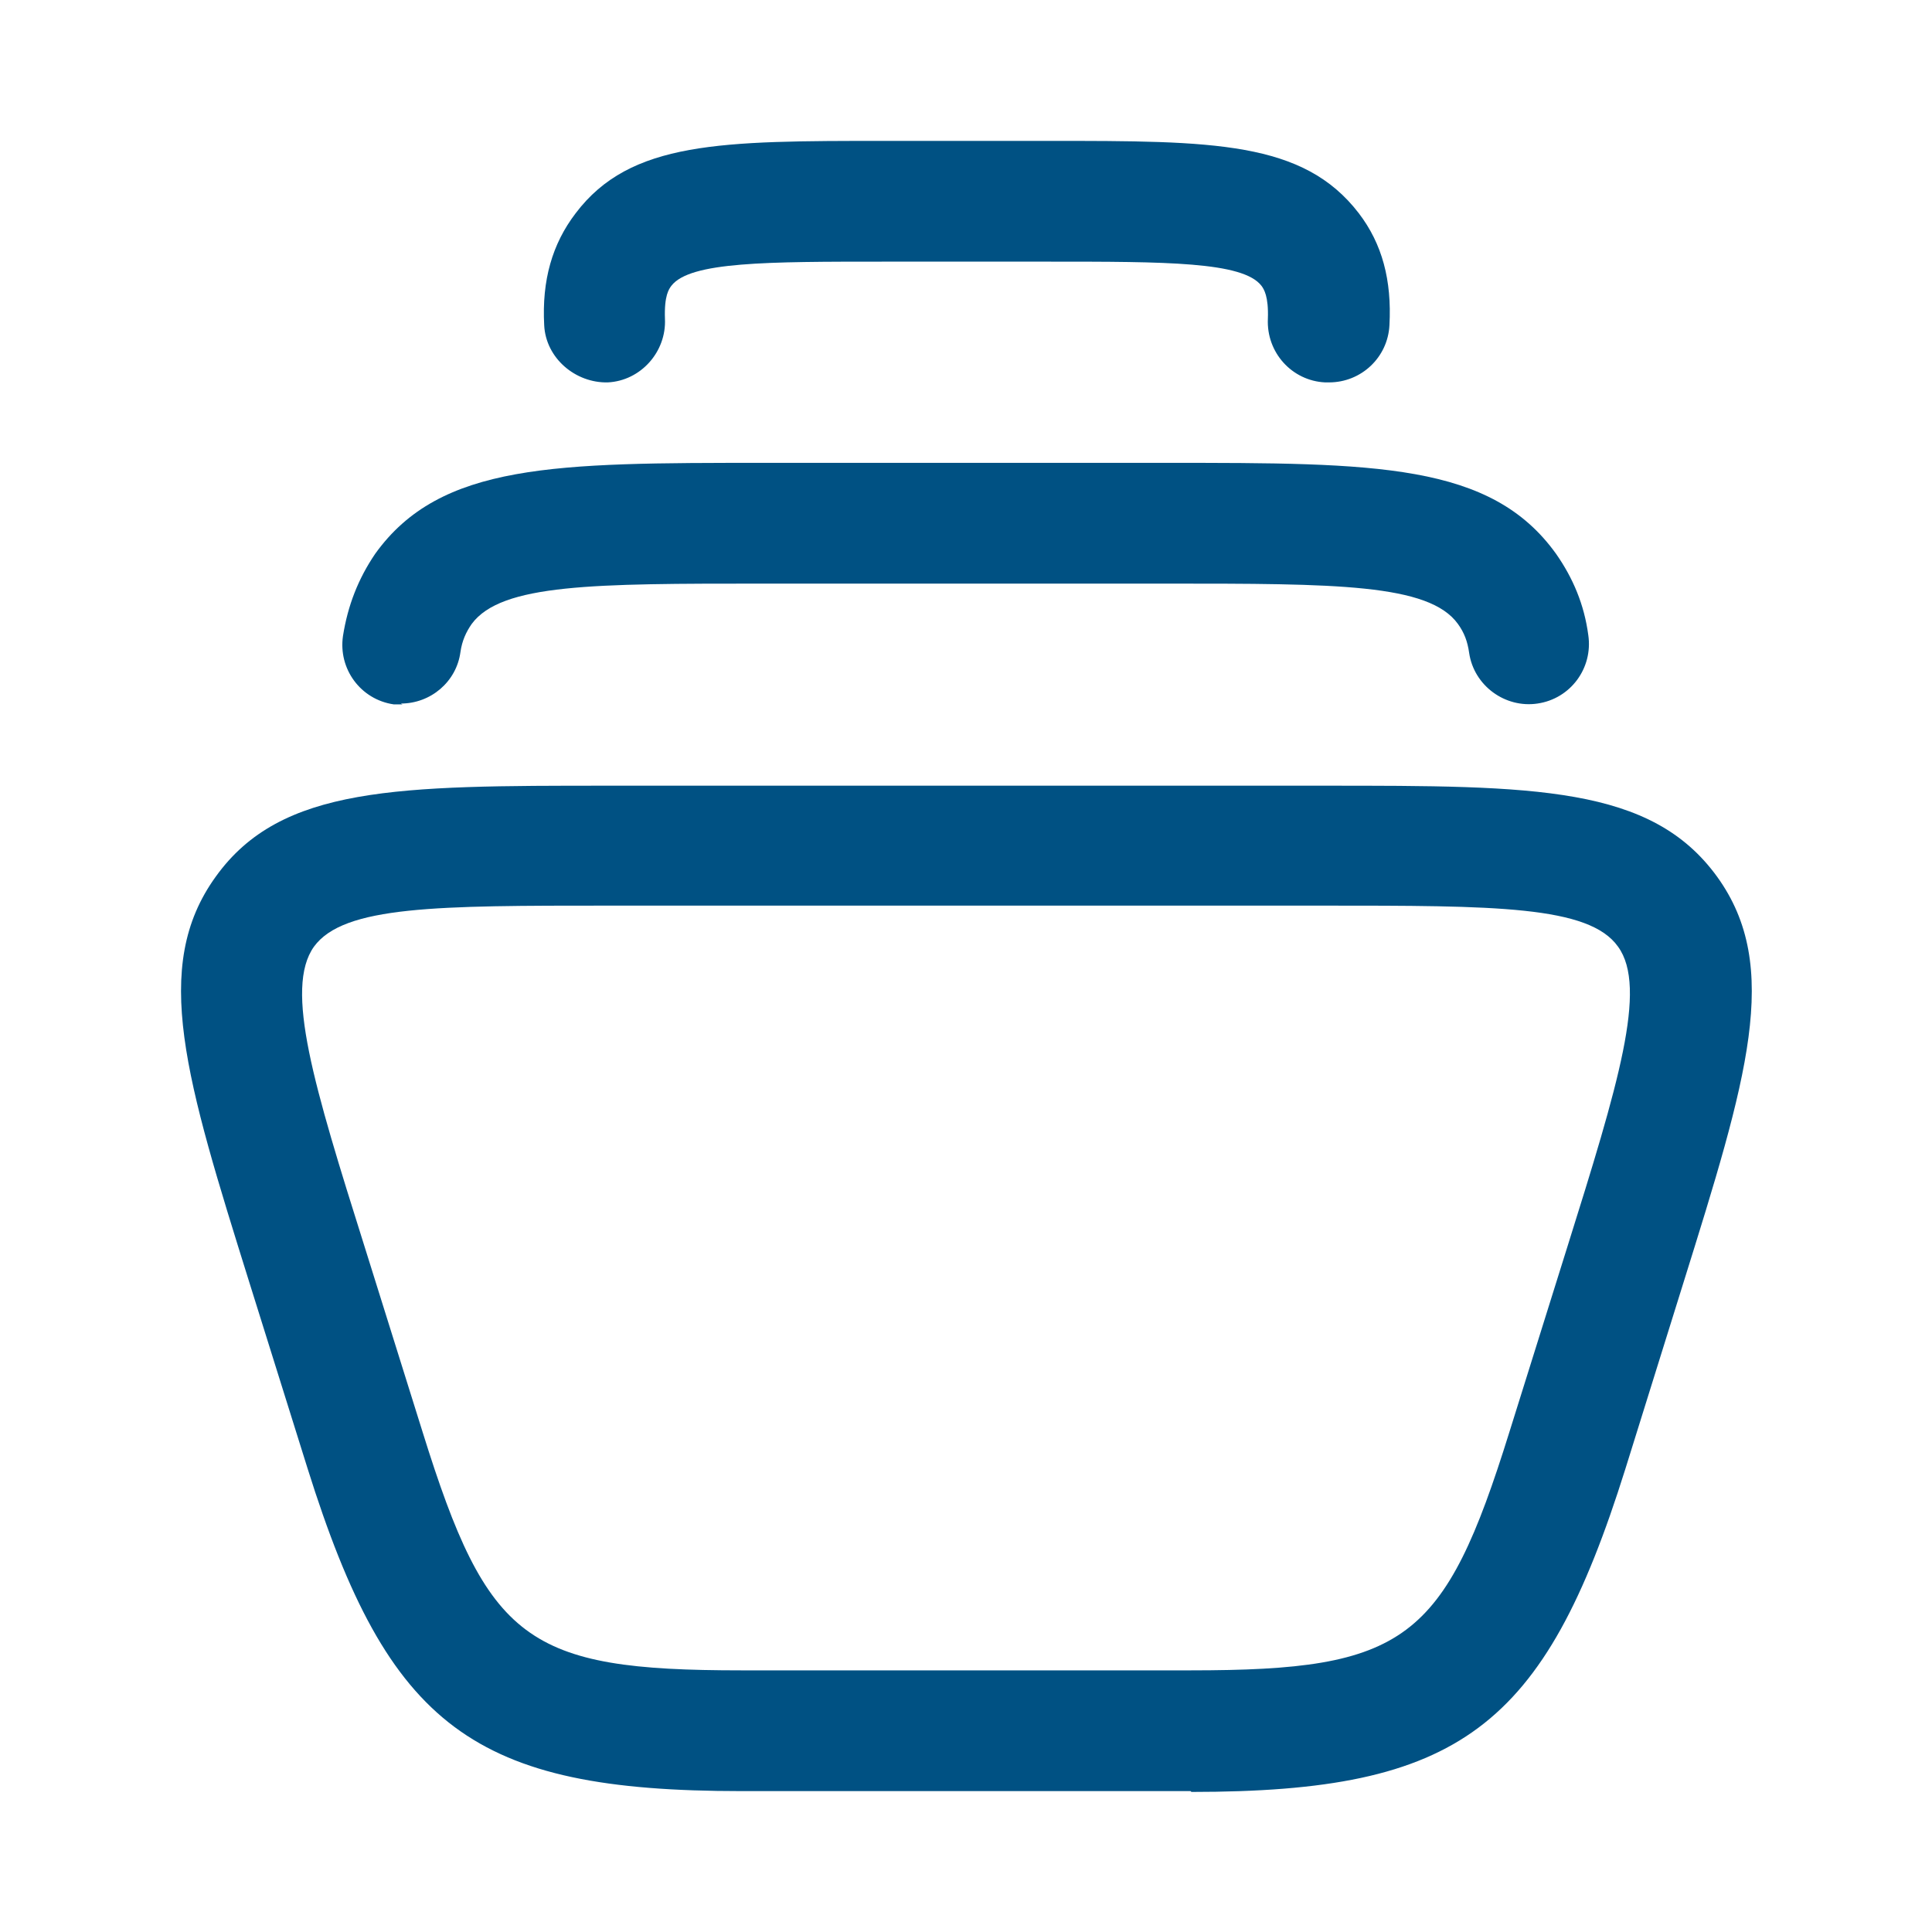 <svg width="40" height="40" viewBox="0 0 40 40" fill="none" xmlns="http://www.w3.org/2000/svg">
<path d="M27.417 16.267C31.784 16.267 34.183 16.267 35.55 18.15C36.9 20.017 36.167 22.35 34.851 26.566L33.65 30.417C31.967 35.783 30.217 37.1 24.667 37.1L24.65 37.083H15.351C9.801 37.083 8.05 35.767 6.367 30.4L5.167 26.566C3.85 22.35 3.117 20.017 4.467 18.15C5.817 16.267 8.234 16.267 12.601 16.267H27.417ZM12.601 18.75C9.068 18.75 7.117 18.75 6.5 19.6C5.883 20.466 6.5 22.483 7.55 25.816L8.75 29.65C10.1 33.983 10.901 34.583 15.351 34.583H24.65C29.1 34.583 29.9 33.983 31.25 29.65L32.45 25.816C33.5 22.467 34.117 20.45 33.5 19.6C32.9 18.75 30.95 18.75 27.4 18.75H12.601ZM24.167 9.583C28.483 9.583 30.867 9.583 32.217 11.467C32.567 11.967 32.8 12.517 32.884 13.15C32.983 13.834 32.516 14.466 31.833 14.566C31.166 14.666 30.517 14.2 30.417 13.517C30.384 13.283 30.317 13.1 30.184 12.917C29.584 12.084 27.65 12.083 24.15 12.083H15.8C12.3 12.083 10.383 12.084 9.767 12.917C9.65 13.084 9.566 13.267 9.533 13.5C9.45 14.117 8.916 14.566 8.3 14.566L8.333 14.583H8.15C7.467 14.483 7.001 13.85 7.101 13.167C7.201 12.534 7.417 11.983 7.767 11.467C9.117 9.584 11.5 9.583 15.816 9.583H24.167ZM21.717 2.917C25.117 2.917 26.984 2.917 28.134 4.417C28.617 5.05 28.817 5.8 28.767 6.733C28.733 7.4 28.183 7.917 27.517 7.917H27.434C26.75 7.884 26.217 7.3 26.25 6.6C26.267 6.134 26.167 5.984 26.117 5.917C25.734 5.417 24.134 5.417 21.7 5.417H18.316C15.883 5.417 14.284 5.417 13.9 5.917C13.85 5.984 13.75 6.117 13.767 6.6C13.8 7.283 13.266 7.884 12.583 7.917C11.916 7.933 11.3 7.417 11.267 6.733C11.217 5.8 11.434 5.05 11.917 4.417C13.05 2.917 14.933 2.917 18.333 2.917H21.717Z" fill="#005183"/>
</svg>

